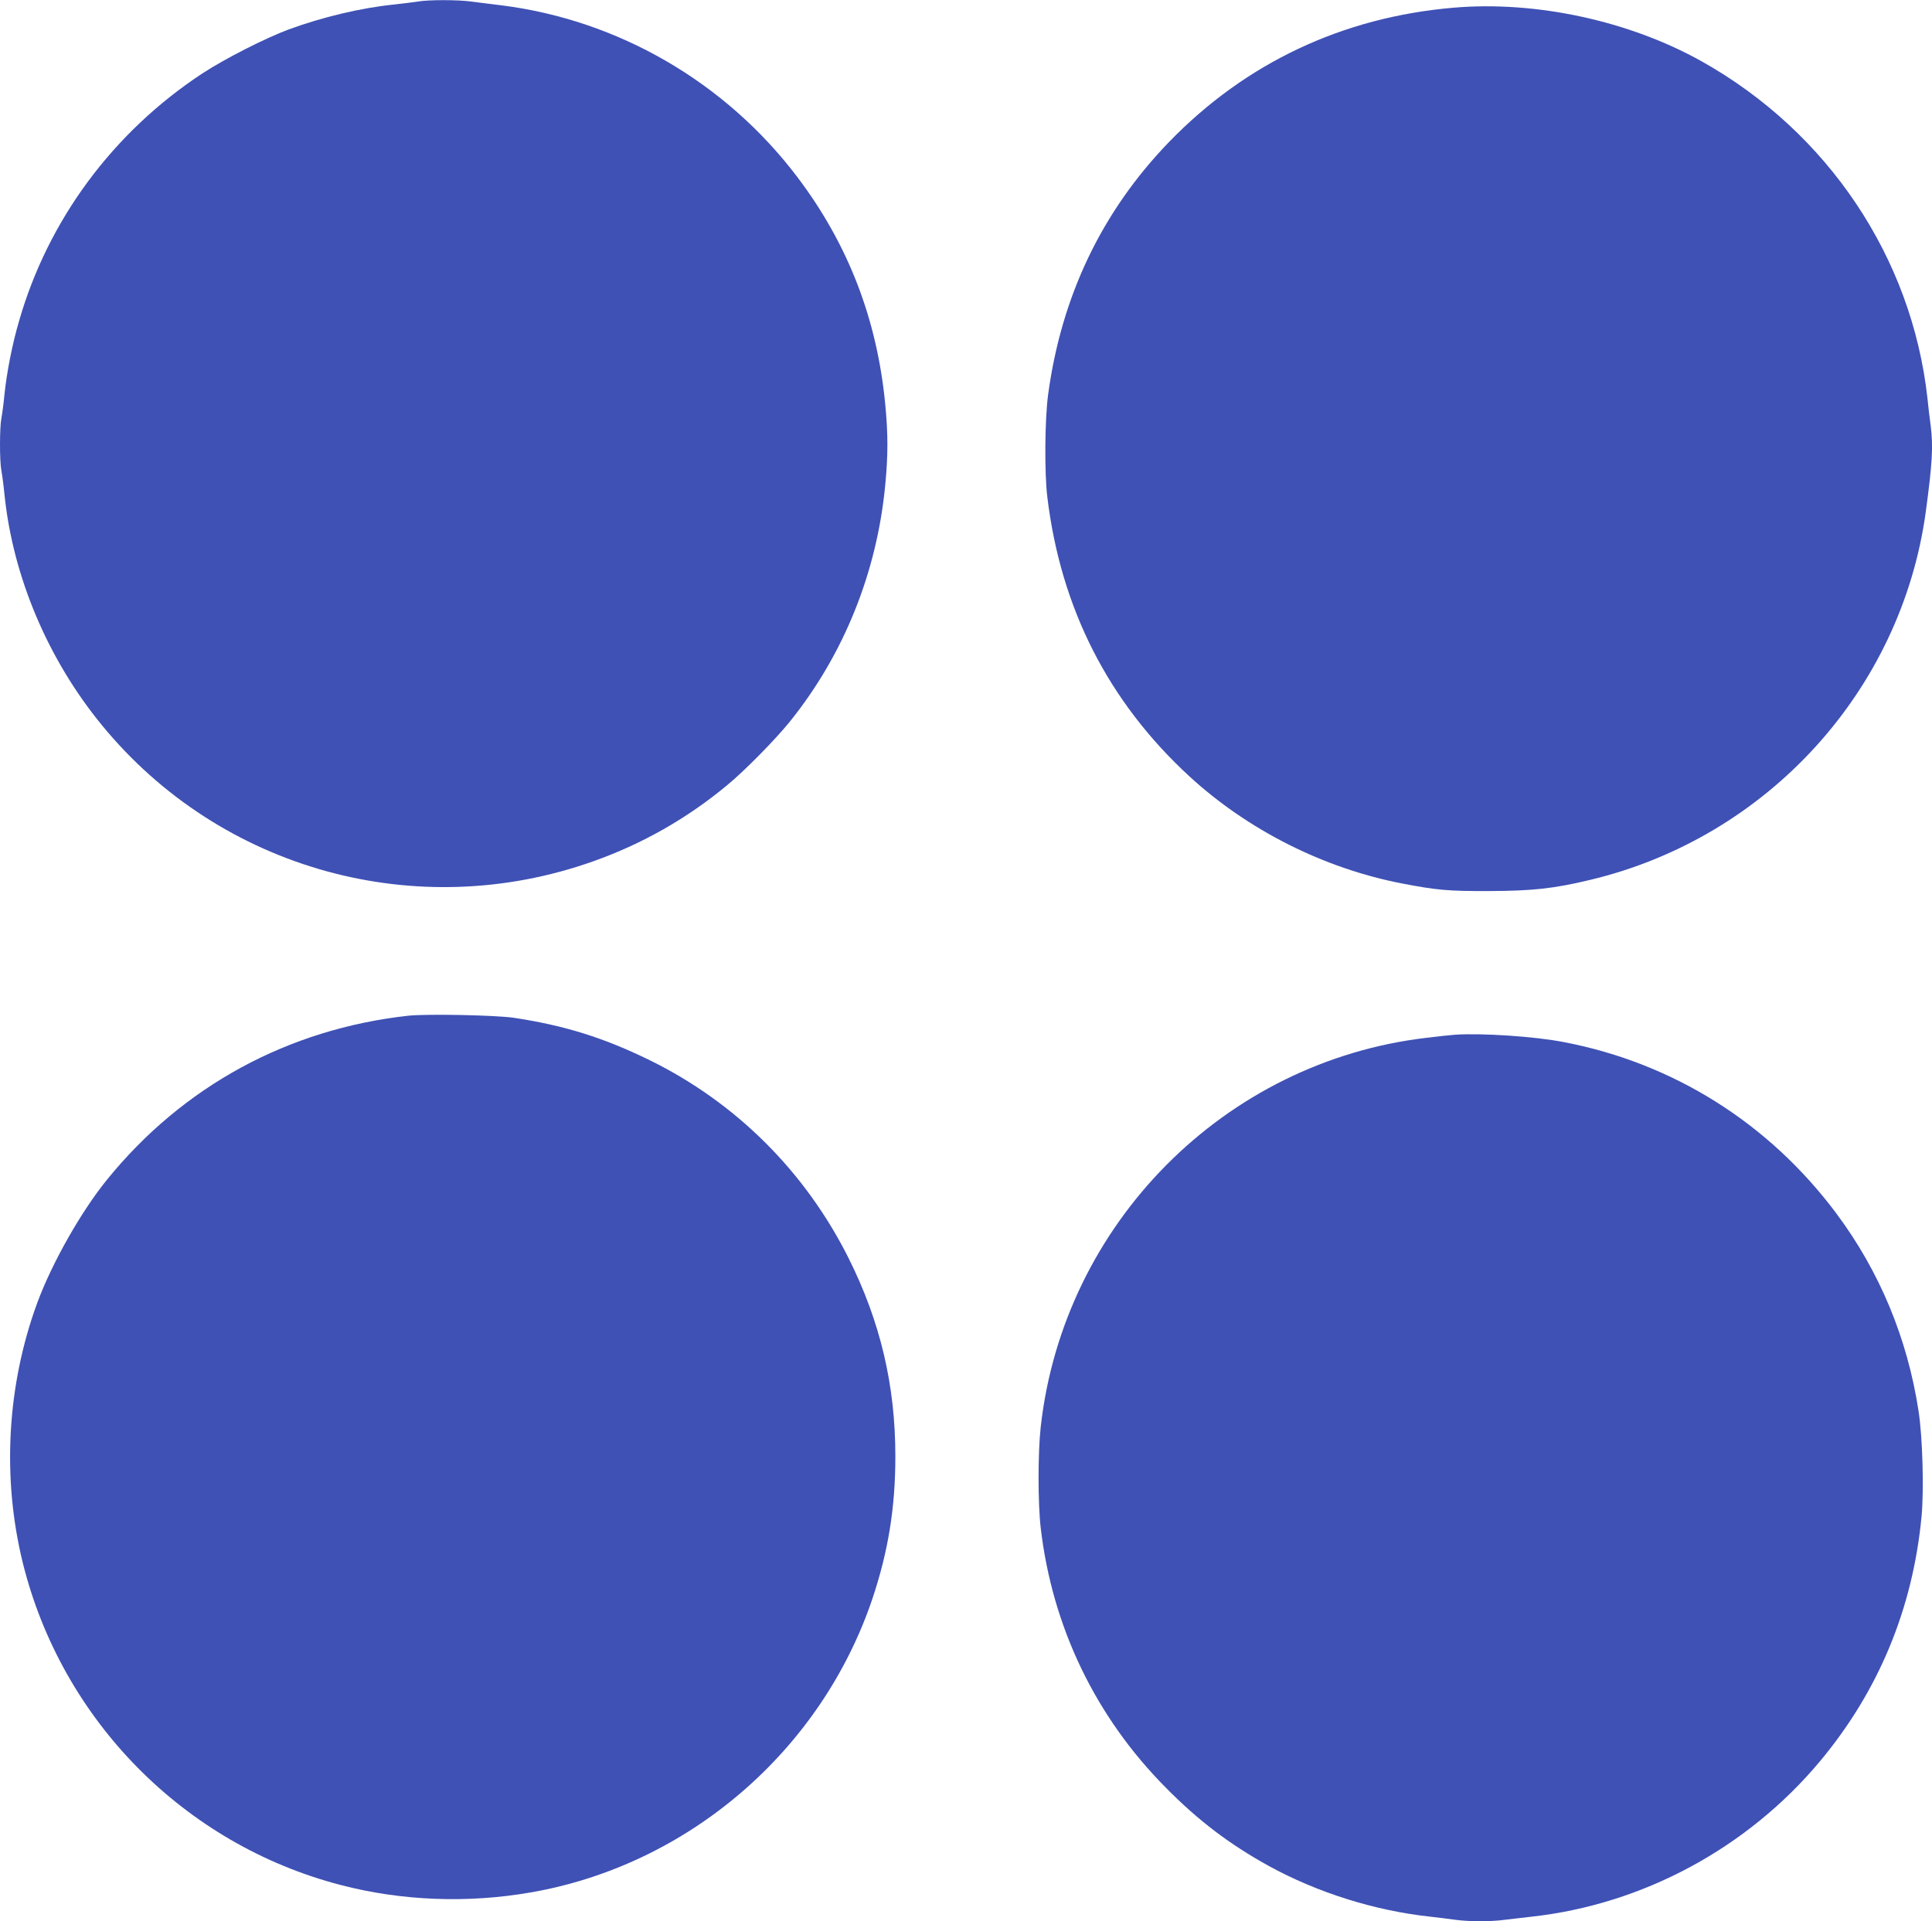 <?xml version="1.0" standalone="no"?>
<!DOCTYPE svg PUBLIC "-//W3C//DTD SVG 20010904//EN"
 "http://www.w3.org/TR/2001/REC-SVG-20010904/DTD/svg10.dtd">
<svg version="1.0" xmlns="http://www.w3.org/2000/svg"
 width="1280pt" height="1273pt" viewBox="0 0 1280 1273"
 preserveAspectRatio="xMidYMid meet">
<g transform="translate(0,1273) scale(0.1,-0.1)"
fill="#3f51b5" stroke="none">
<path d="M2770 12720 c-25 -4 -97 -13 -160 -20 -217 -22 -474 -83 -697 -165
-154 -57 -425 -195 -573 -292 -591 -389 -1022 -971 -1214 -1641 -45 -153 -81
-339 -96 -482 -6 -63 -16 -137 -21 -163 -12 -62 -12 -282 0 -344 5 -26 15
-100 21 -163 56 -541 287 -1089 646 -1526 785 -957 2084 -1317 3254 -901 325
115 622 284 887 504 118 97 323 306 417 423 357 444 576 988 631 1567 19 197
19 339 0 534 -54 564 -246 1061 -581 1504 -476 630 -1188 1043 -1964 1140 -69
8 -159 20 -200 25 -86 12 -283 12 -350 0z"/>
<path d="M9630 12679 c-737 -63 -1379 -367 -1886 -891 -444 -460 -712 -1020
-800 -1673 -22 -162 -25 -521 -5 -680 89 -735 404 -1354 940 -1848 388 -357
892 -611 1411 -711 229 -44 304 -51 575 -50 286 1 430 16 670 74 1174 280
2062 1254 2224 2440 43 320 50 432 32 572 -6 40 -15 120 -21 178 -103 933
-659 1764 -1495 2233 -480 269 -1099 403 -1645 356z"/>
<path d="M2705 6000 c-796 -88 -1492 -466 -1995 -1085 -173 -213 -365 -552
-463 -817 -201 -547 -235 -1159 -96 -1723 258 -1043 1070 -1866 2107 -2135
402 -105 840 -122 1258 -49 1045 181 1926 940 2265 1949 104 312 151 601 151
940 0 471 -99 891 -309 1312 -287 574 -746 1032 -1318 1313 -302 148 -562 230
-899 281 -119 18 -579 27 -701 14z"/>
<path d="M9640 5874 c-30 -2 -114 -11 -186 -20 -1341 -156 -2409 -1232 -2559
-2579 -19 -171 -19 -505 0 -669 77 -657 364 -1253 830 -1722 216 -219 423
-375 680 -517 320 -176 700 -296 1065 -336 58 -7 138 -16 178 -22 94 -12 231
-12 324 1 40 5 118 14 173 20 738 81 1431 454 1912 1029 390 467 616 1013 674
1625 16 178 7 521 -20 696 -74 484 -259 928 -547 1313 -446 596 -1078 993
-1802 1132 -195 38 -546 61 -722 49z"/>
</g>
</svg>
